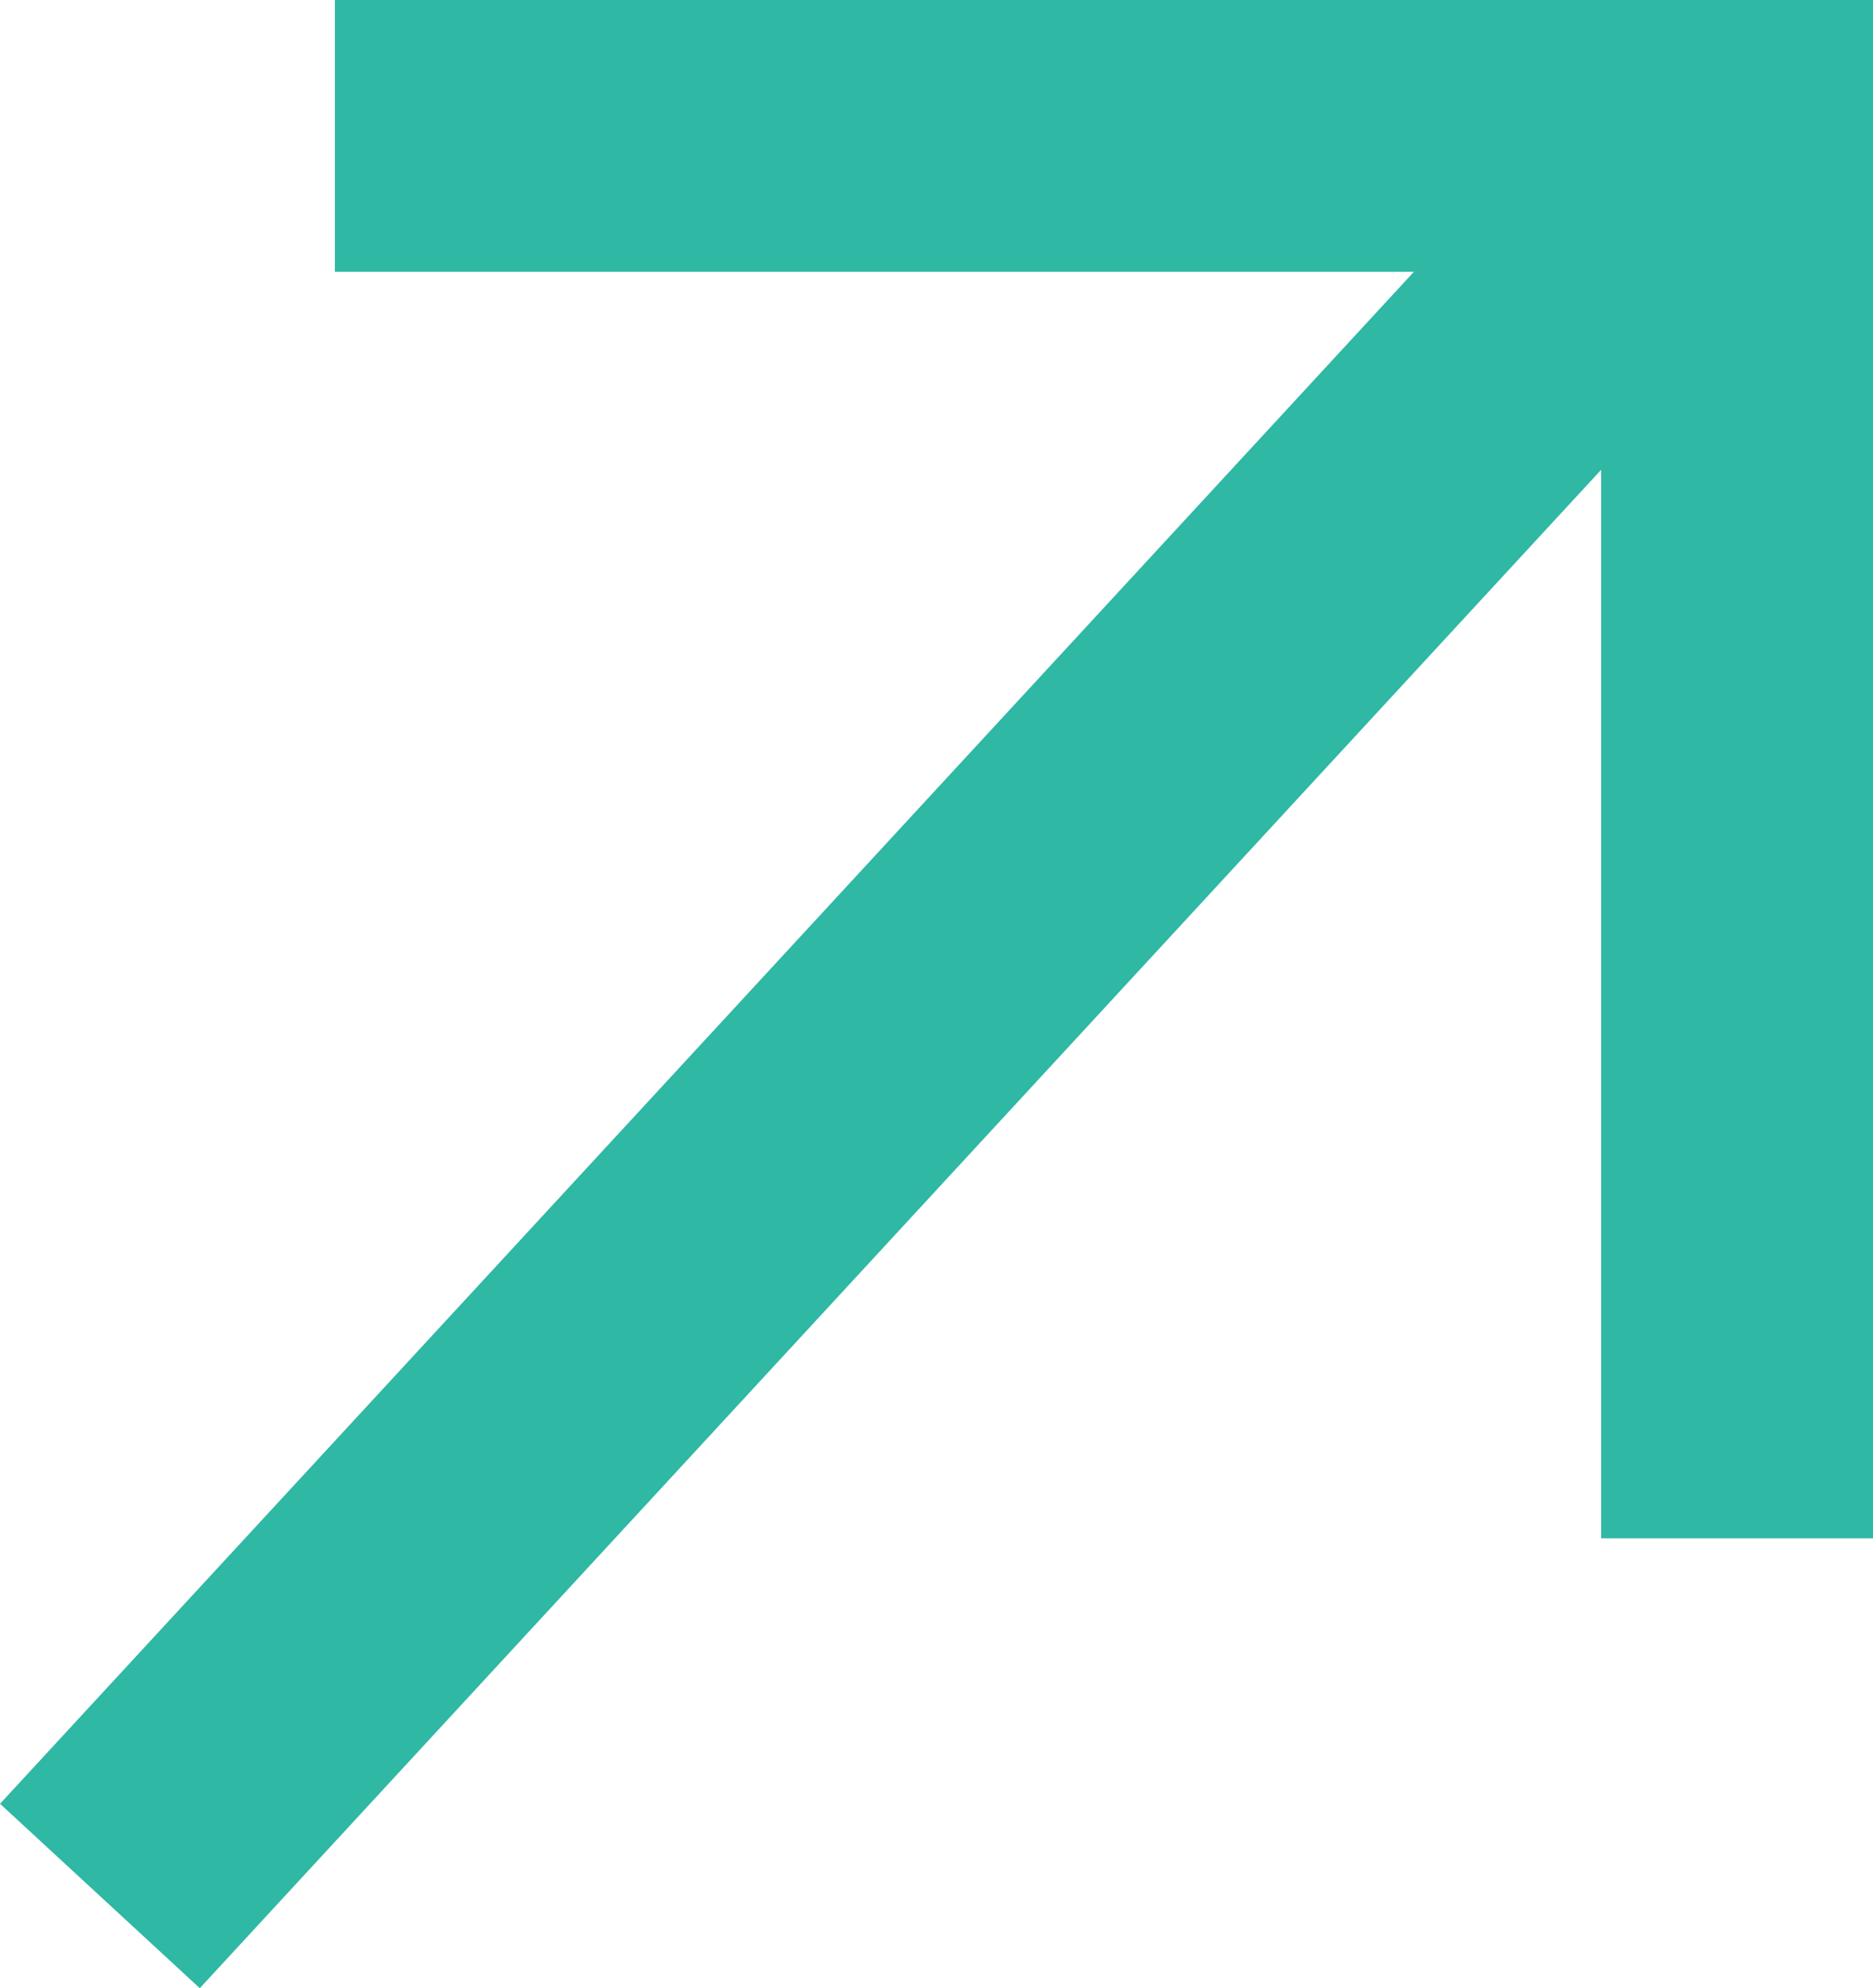 <svg xmlns="http://www.w3.org/2000/svg" width="27.558" height="29.248" viewBox="0 0 27.558 29.248"><g id="Group_2137" data-name="Group 2137" transform="translate(-332.03 -692.029)"><path id="Path_57" data-name="Path 57" d="M8030.5-2826.1h20.631v20.631" transform="translate(-7693.543 3520.127)" fill="none" stroke="#2fb8a4" stroke-width="4"></path><line id="Line_54" data-name="Line 54" x1="24.133" y2="26.144" transform="translate(333.5 693.776)" fill="none" stroke="#2fb8a4" stroke-width="4"></line></g></svg>